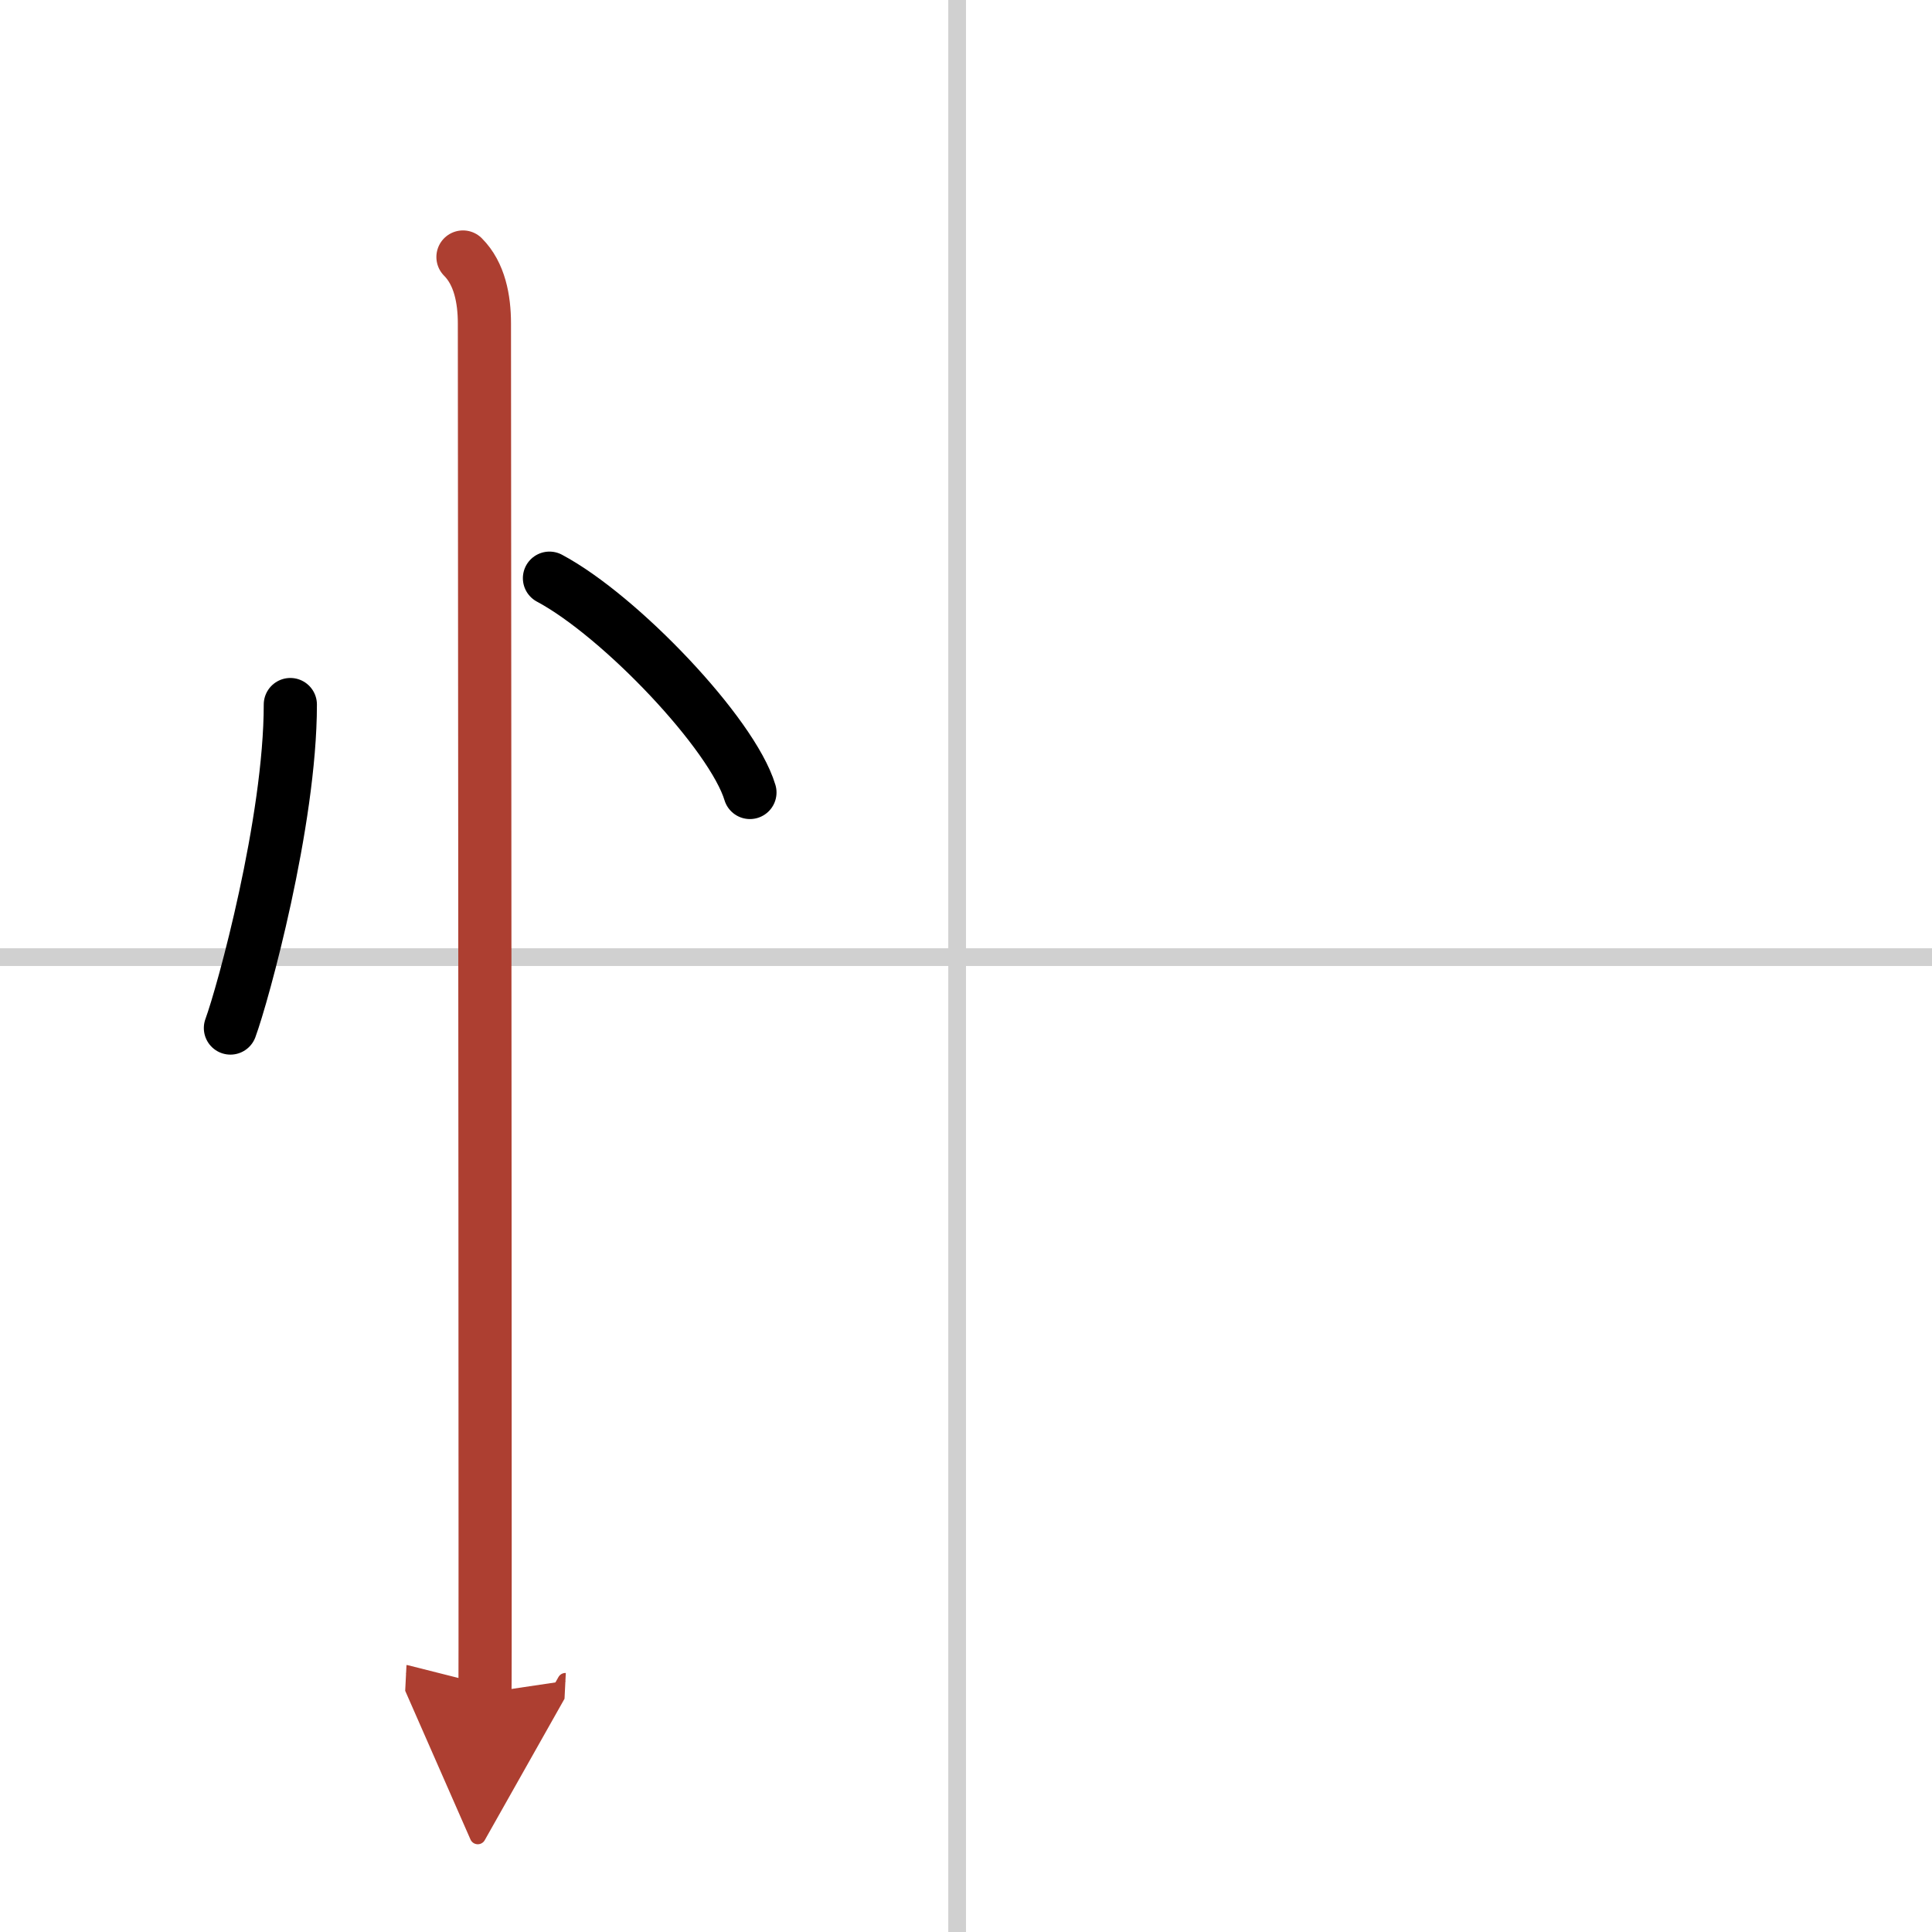 <svg width="400" height="400" viewBox="0 0 109 109" xmlns="http://www.w3.org/2000/svg"><defs><marker id="a" markerWidth="4" orient="auto" refX="1" refY="5" viewBox="0 0 10 10"><polyline points="0 0 10 5 0 10 1 5" fill="#ad3f31" stroke="#ad3f31"/></marker></defs><g fill="none" stroke="#000" stroke-linecap="round" stroke-linejoin="round" stroke-width="3"><rect width="100%" height="100%" fill="#fff" stroke="#fff"/><line x1="54" x2="54" y2="109" stroke="#d0d0d0" stroke-width="1"/><line x2="109" y1="54" y2="54" stroke="#d0d0d0" stroke-width="1"/><path d="m16.38 39.75c0 6.61-2.68 16.36-3.38 18.25"/><path d="m31 32.62c3.99 2.13 10.31 8.77 11.31 12.09"/><path d="m26.12 14.5c0.94 0.94 1.21 2.38 1.21 3.75 0 0.69 0.04 49.01 0.04 68.88 0 4.98 0 8.18-0.01 8.38" marker-end="url(#a)" stroke="#ad3f31"/></g></svg>
